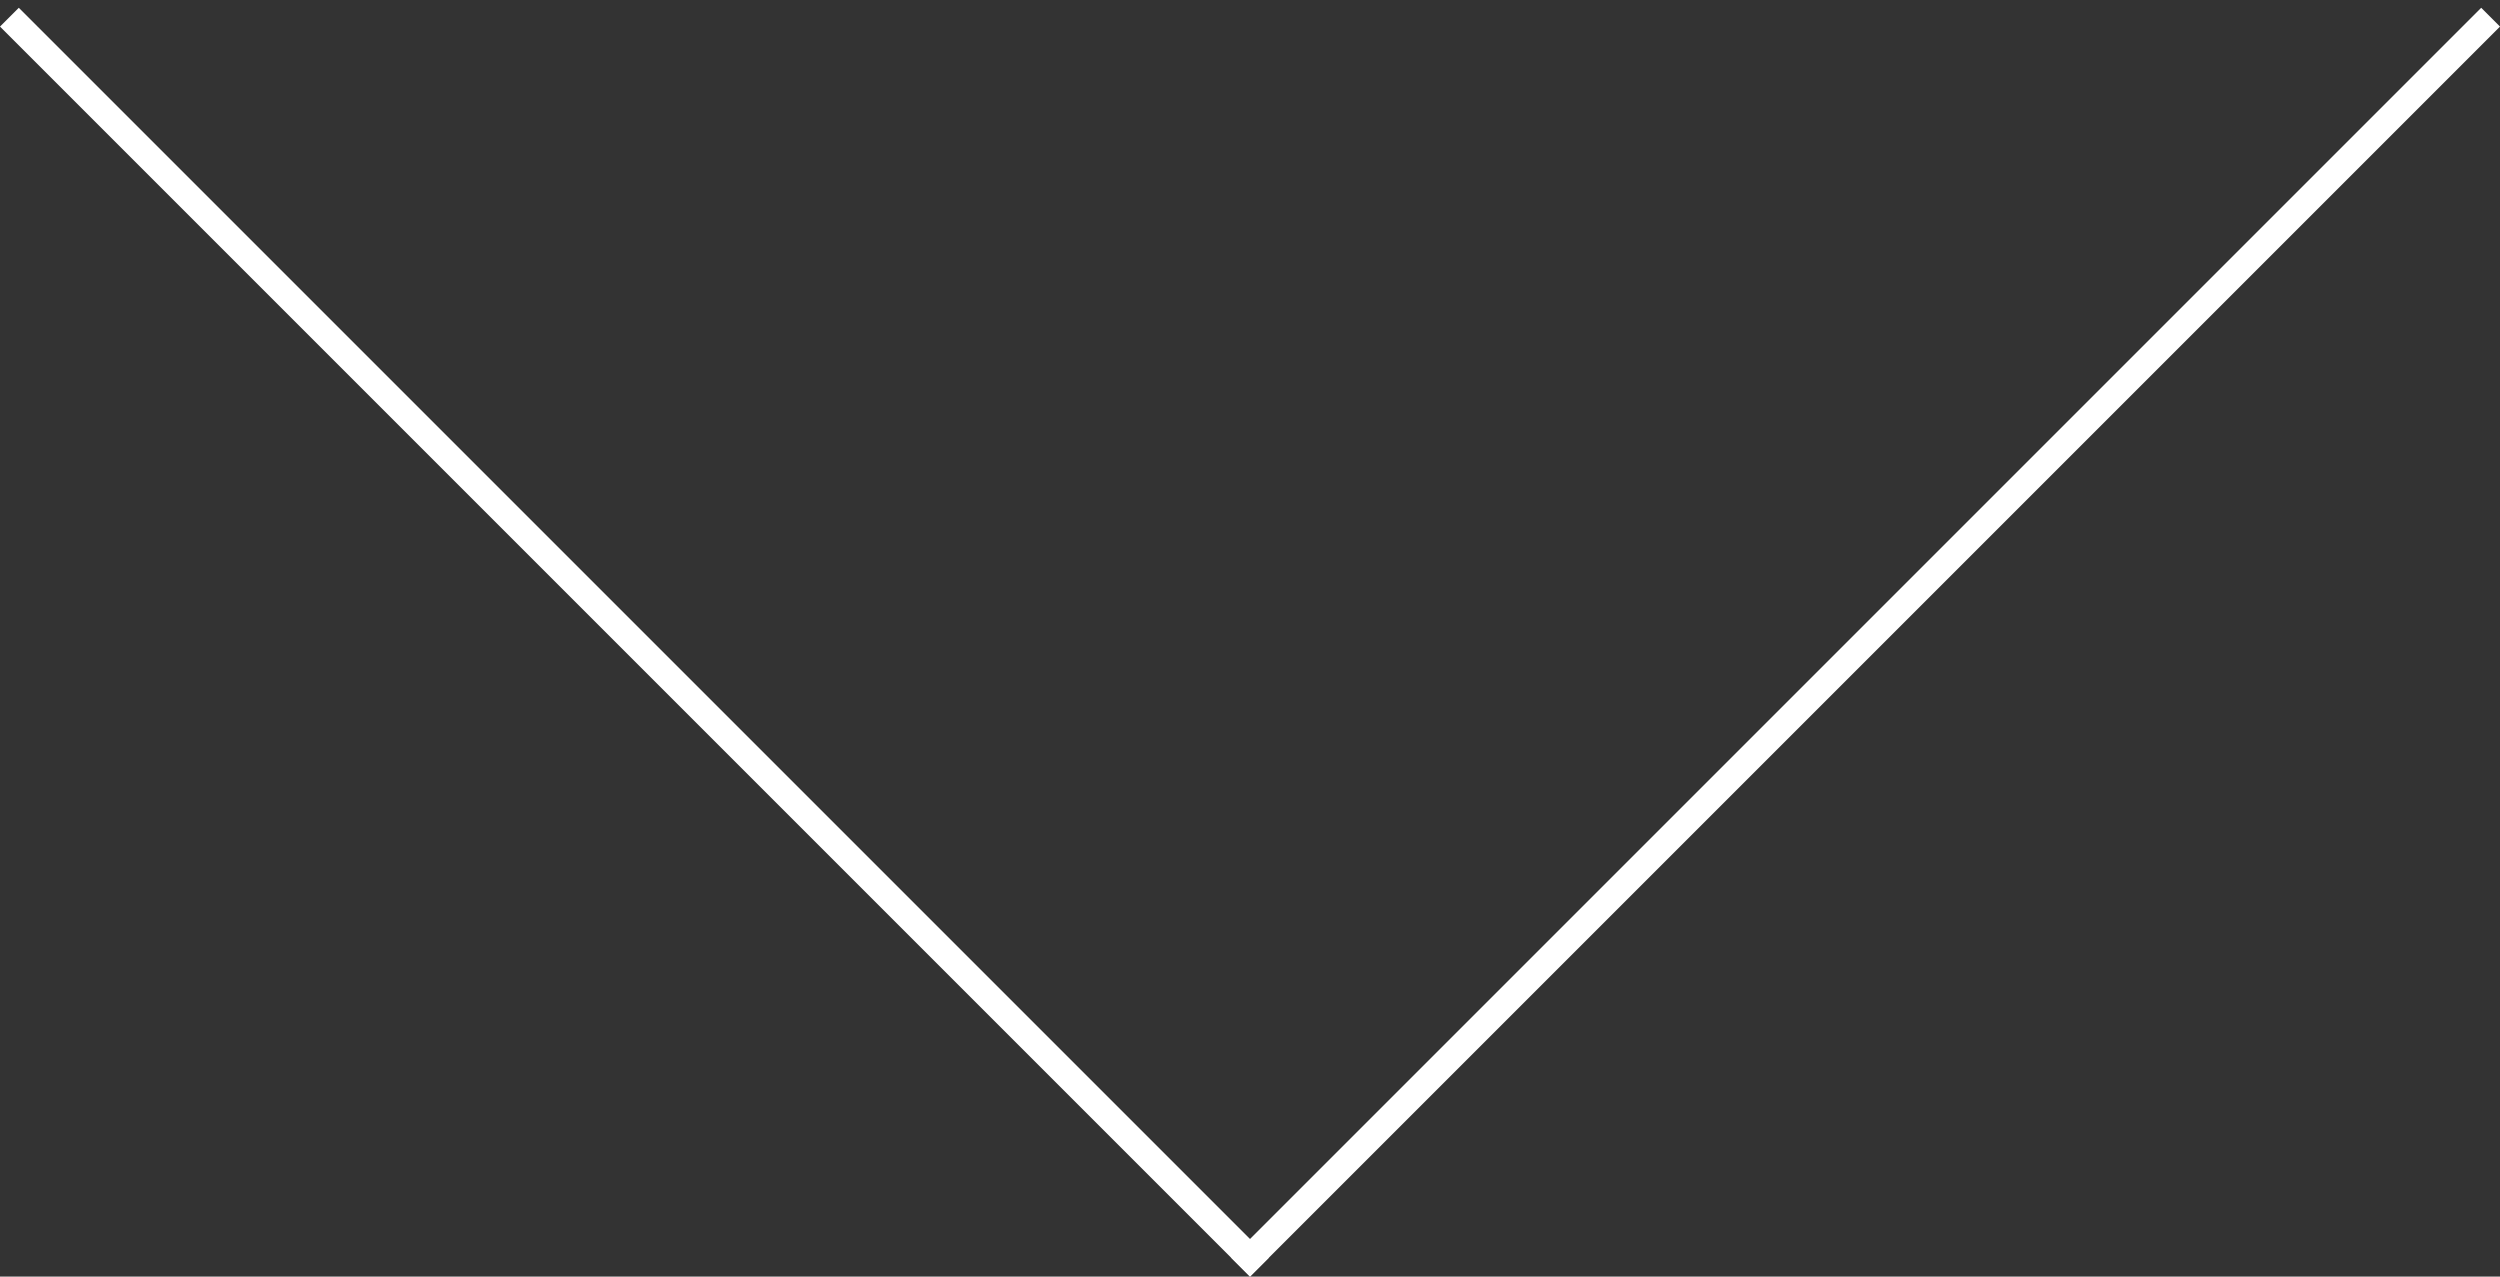 <svg width="94" height="48" viewBox="0 0 94 48" fill="none" xmlns="http://www.w3.org/2000/svg">
<rect x="0" y="0" width="94" height="48" fill="#333333" stroke="none"/>
<path fill-rule="evenodd" clip-rule="evenodd" d="M47 48L-7.55191e-05 1L0.707 0.293L47.707 47.293L47 48Z" fill="white"/>
<path fill-rule="evenodd" clip-rule="evenodd" d="M47 48L94 1L93.293 0.293L46.293 47.293L47 48Z" fill="white"/>
</svg>
